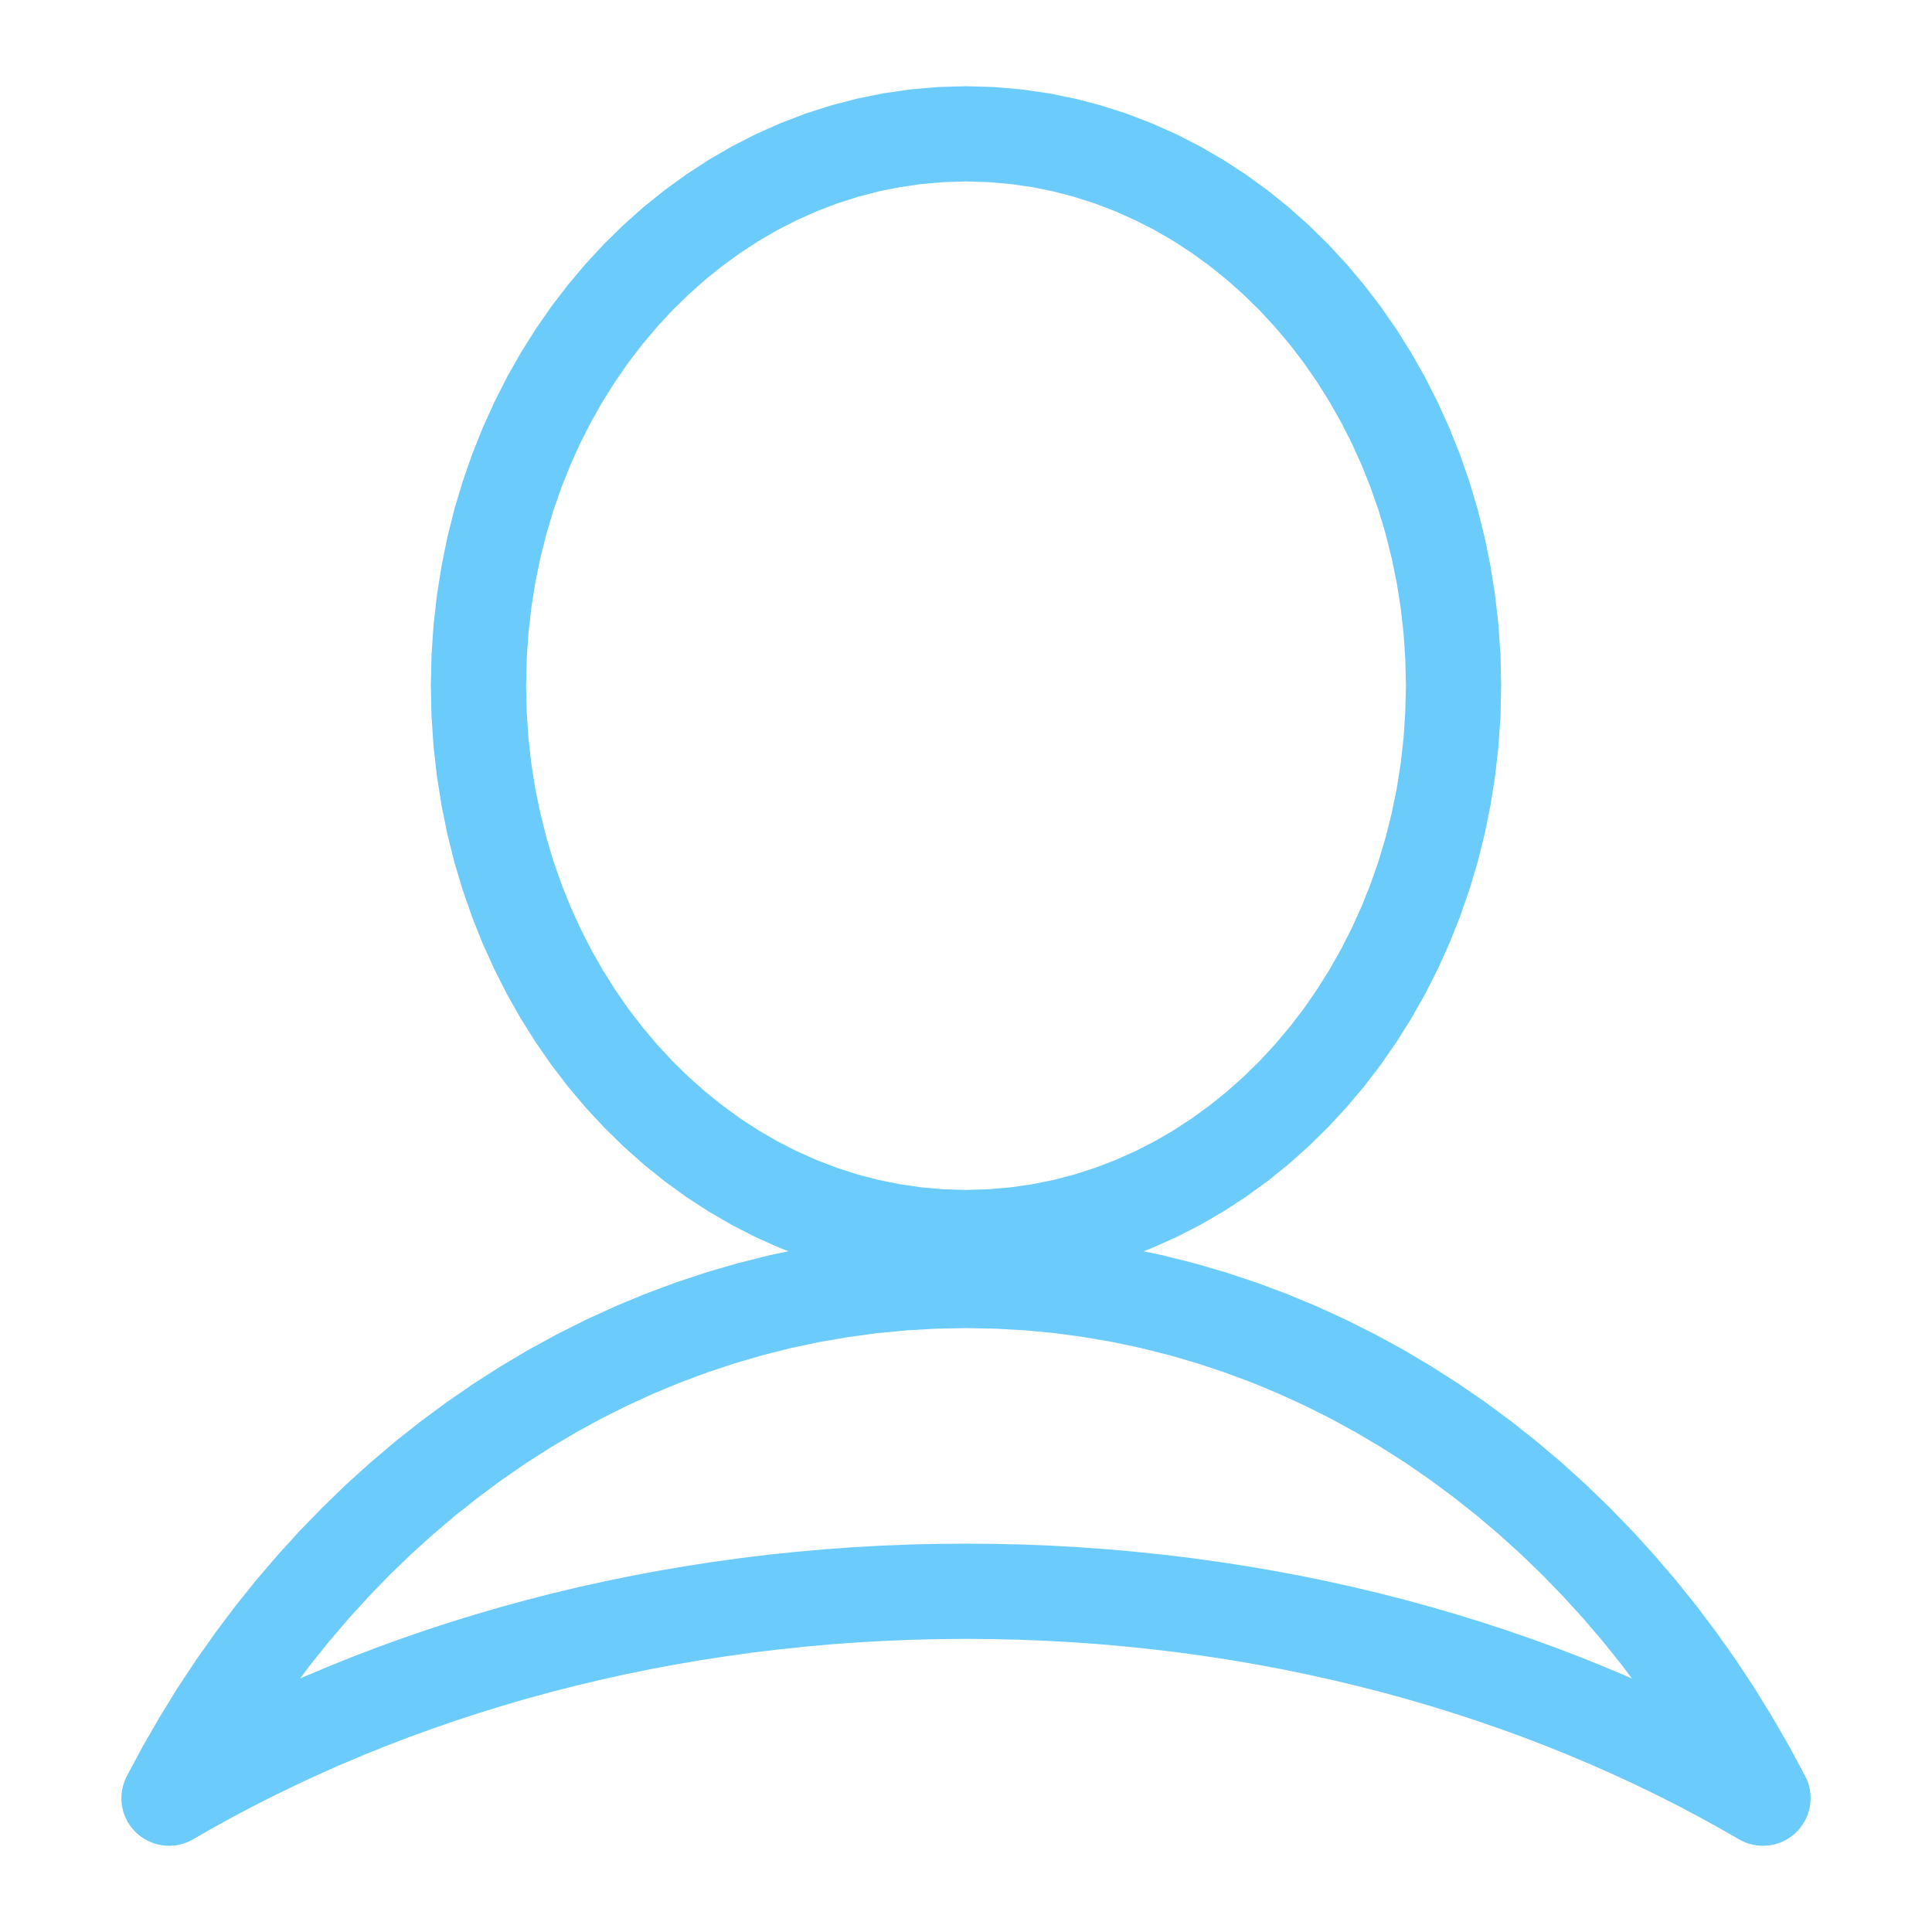 <?xml version="1.0" encoding="UTF-8"?>
<!DOCTYPE svg PUBLIC "-//W3C//DTD SVG 1.1//EN" "http://www.w3.org/Graphics/SVG/1.1/DTD/svg11.dtd">
<!-- Creator: CorelDRAW 2018 (64-Bit) -->
<svg xmlns="http://www.w3.org/2000/svg" xml:space="preserve" width="6.35mm" height="6.35mm" version="1.1" style="shape-rendering:geometricPrecision; text-rendering:geometricPrecision; image-rendering:optimizeQuality; fill-rule:evenodd; clip-rule:evenodd"
viewBox="0 0 635 635"
 xmlns:xlink="http://www.w3.org/1999/xlink">
 <defs>
  <style type="text/css">
   <![CDATA[
    .fil0 {fill:none}
    .fil1 {fill:#6BCBFA;fill-rule:nonzero}
   ]]>
  </style>
 </defs>
 <g id="Слой_x0020_1">
  <rect class="fil0" width="635" height="635"/>
  <g>
   <path class="fil1" d="M493.39 225.37l-31.3 0 0 0 -0.2 -8.63 -0.57 -8.52 -0.94 -8.38 -1.3 -8.25 -1.66 -8.09 -1.98 -7.93 -2.31 -7.75 -2.64 -7.57 -2.95 -7.39 -3.25 -7.18 -3.54 -6.96 -3.82 -6.73 -4.1 -6.53 -4.33 -6.25 -4.59 -5.99 -4.84 -5.74 -5.05 -5.46 -5.29 -5.17 -5.48 -4.88 -5.67 -4.56 -5.86 -4.26 -6.04 -3.94 -6.2 -3.6 -6.36 -3.24 -6.52 -2.91 -6.65 -2.55 -6.78 -2.18 -6.91 -1.81 -7.02 -1.41 -7.14 -1.03 -7.25 -0.62 -7.35 -0.22 0 -31.3 9.15 0.26 9.01 0.78 8.9 1.27 8.76 1.77 8.59 2.25 8.44 2.7 8.23 3.17 8.04 3.57 7.84 4.02 7.62 4.42 7.38 4.8 7.14 5.18 6.89 5.54 6.62 5.9 6.35 6.23 6.07 6.54 5.78 6.86 5.49 7.17 5.17 7.45 4.84 7.71 4.52 7.97 4.18 8.24 3.83 8.46 3.47 8.69 3.1 8.89 2.73 9.11 2.32 9.29 1.92 9.45 1.52 9.63 1.1 9.76 0.67 9.92 0.22 10.03 0 0zm-175.89 197.03l0 -31.3 0 0 7.35 -0.22 7.25 -0.62 7.14 -1.03 7.02 -1.41 6.91 -1.81 6.78 -2.18 6.65 -2.55 6.52 -2.91 6.36 -3.24 6.2 -3.6 6.04 -3.94 5.86 -4.26 5.67 -4.56 5.48 -4.88 5.29 -5.17 5.05 -5.46 4.84 -5.74 4.59 -5.99 4.33 -6.25 4.1 -6.53 3.82 -6.73 3.54 -6.96 3.25 -7.18 2.95 -7.39 2.64 -7.57 2.31 -7.75 1.98 -7.93 1.66 -8.09 1.3 -8.25 0.94 -8.38 0.57 -8.52 0.2 -8.63 31.3 0 -0.22 10.03 -0.67 9.92 -1.1 9.76 -1.52 9.63 -1.92 9.45 -2.32 9.29 -2.73 9.11 -3.1 8.89 -3.47 8.69 -3.83 8.46 -4.18 8.24 -4.52 7.97 -4.84 7.71 -5.17 7.45 -5.49 7.17 -5.78 6.86 -6.07 6.54 -6.35 6.23 -6.62 5.9 -6.89 5.54 -7.14 5.18 -7.38 4.8 -7.62 4.42 -7.84 4.02 -8.04 3.57 -8.23 3.17 -8.44 2.7 -8.59 2.25 -8.76 1.77 -8.9 1.27 -9.01 0.78 -9.15 0.26 0 0zm-175.89 -197.03l31.3 0 0 0 0.2 8.63 0.57 8.52 0.94 8.38 1.3 8.25 1.66 8.09 1.98 7.93 2.31 7.75 2.64 7.57 2.95 7.39 3.25 7.18 3.54 6.96 3.82 6.73 4.1 6.53 4.33 6.25 4.59 5.99 4.84 5.74 5.05 5.46 5.29 5.17 5.48 4.88 5.67 4.56 5.86 4.26 6.04 3.94 6.2 3.6 6.36 3.24 6.52 2.91 6.65 2.55 6.78 2.18 6.91 1.81 7.02 1.41 7.14 1.03 7.25 0.62 7.35 0.22 0 31.3 -9.15 -0.26 -9.01 -0.78 -8.9 -1.27 -8.76 -1.77 -8.59 -2.25 -8.44 -2.7 -8.23 -3.17 -8.04 -3.57 -7.84 -4.02 -7.62 -4.42 -7.38 -4.8 -7.14 -5.18 -6.89 -5.54 -6.62 -5.9 -6.35 -6.23 -6.07 -6.54 -5.78 -6.86 -5.49 -7.17 -5.17 -7.45 -4.84 -7.71 -4.52 -7.97 -4.18 -8.24 -3.83 -8.46 -3.47 -8.69 -3.1 -8.89 -2.73 -9.11 -2.32 -9.29 -1.92 -9.45 -1.52 -9.63 -1.1 -9.76 -0.67 -9.92 -0.22 -10.03 0 0zm175.89 -197.03l0 31.3 0 0 -7.35 0.22 -7.25 0.62 -7.14 1.03 -7.02 1.41 -6.91 1.81 -6.78 2.18 -6.65 2.55 -6.52 2.91 -6.36 3.24 -6.2 3.6 -6.04 3.94 -5.86 4.26 -5.67 4.56 -5.48 4.88 -5.29 5.17 -5.05 5.46 -4.84 5.74 -4.59 5.99 -4.33 6.25 -4.1 6.53 -3.82 6.73 -3.54 6.96 -3.25 7.18 -2.95 7.39 -2.64 7.57 -2.31 7.75 -1.98 7.93 -1.66 8.09 -1.3 8.25 -0.94 8.38 -0.57 8.52 -0.2 8.63 -31.3 0 0.22 -10.03 0.67 -9.92 1.1 -9.76 1.52 -9.63 1.92 -9.45 2.32 -9.29 2.73 -9.11 3.1 -8.89 3.47 -8.69 3.83 -8.46 4.18 -8.24 4.52 -7.97 4.84 -7.71 5.17 -7.45 5.49 -7.17 5.78 -6.86 6.07 -6.54 6.35 -6.23 6.62 -5.9 6.89 -5.54 7.14 -5.18 7.38 -4.8 7.62 -4.42 7.84 -4.02 8.04 -3.57 8.23 -3.17 8.44 -2.7 8.59 -2.25 8.76 -1.77 8.9 -1.27 9.01 -0.78 9.15 -0.26 0 0zm254.04 576.19l15.8 -27.04 -21.81 20.71 -4.83 -9.02 -5.1 -8.83 -5.32 -8.64 -5.55 -8.4 -5.79 -8.21 -6 -7.99 -6.22 -7.74 -6.43 -7.52 -6.64 -7.28 -6.83 -7.04 -7.03 -6.78 -7.21 -6.52 -7.4 -6.27 -7.57 -5.98 -7.74 -5.73 -7.89 -5.44 -8.07 -5.15 -8.22 -4.86 -8.35 -4.56 -8.51 -4.26 -8.64 -3.95 -8.77 -3.64 -8.9 -3.31 -9.03 -3 -9.13 -2.66 -9.25 -2.33 -9.35 -1.99 -9.47 -1.63 -9.56 -1.29 -9.65 -0.92 -9.74 -0.56 -9.84 -0.19 0 -31.3 11.02 0.21 10.94 0.62 10.85 1.04 10.74 1.45 10.61 1.83 10.53 2.23 10.37 2.61 10.25 2.98 10.11 3.36 9.96 3.71 9.83 4.08 9.64 4.41 9.49 4.76 9.33 5.08 9.14 5.42 8.97 5.73 8.77 6.04 8.58 6.33 8.39 6.64 8.18 6.93 7.97 7.2 7.75 7.5 7.53 7.74 7.3 8.02 7.07 8.26 6.84 8.52 6.58 8.75 6.35 8.99 6.09 9.22 5.82 9.44 5.56 9.65 5.29 9.86 -21.81 20.71zm21.81 -20.71c3.97,7.68 0.96,17.13 -6.72,21.1 -7.68,3.97 -17.13,0.96 -21.1,-6.72l27.82 -14.38zm-275.85 -45.16l0 -31.3 0 0 9.43 0.07 9.4 0.22 9.34 0.38 9.29 0.53 9.24 0.67 9.19 0.82 9.13 0.95 9.07 1.11 9.01 1.24 8.96 1.38 8.89 1.52 8.81 1.65 8.77 1.79 8.69 1.92 8.62 2.06 8.54 2.19 8.49 2.32 8.39 2.45 8.31 2.56 8.25 2.7 8.15 2.82 8.08 2.94 8 3.06 7.9 3.19 7.81 3.29 7.73 3.42 7.64 3.54 7.52 3.65 7.45 3.75 7.35 3.88 7.24 3.98 7.15 4.08 -15.8 27.04 -6.67 -3.82 -6.76 -3.72 -6.87 -3.62 -6.95 -3.51 -7.06 -3.41 -7.16 -3.32 -7.23 -3.2 -7.33 -3.09 -7.42 -2.99 -7.5 -2.88 -7.58 -2.76 -7.67 -2.64 -7.75 -2.54 -7.83 -2.42 -7.91 -2.31 -7.97 -2.18 -8.06 -2.05 -8.12 -1.94 -8.19 -1.82 -8.25 -1.69 -8.33 -1.55 -8.39 -1.44 -8.46 -1.3 -8.51 -1.18 -8.57 -1.03 -8.63 -0.91 -8.69 -0.78 -8.74 -0.63 -8.79 -0.49 -8.84 -0.36 -8.88 -0.22 -8.93 -0.07 0 0zm-275.85 45.16l27.82 14.38 -21.81 -20.71 7.15 -4.08 7.24 -3.98 7.35 -3.88 7.45 -3.75 7.52 -3.65 7.64 -3.54 7.73 -3.42 7.81 -3.29 7.9 -3.19 8 -3.06 8.08 -2.94 8.15 -2.82 8.25 -2.7 8.31 -2.56 8.39 -2.45 8.49 -2.32 8.54 -2.19 8.62 -2.06 8.69 -1.92 8.77 -1.79 8.81 -1.65 8.89 -1.52 8.96 -1.38 9.01 -1.24 9.07 -1.11 9.13 -0.95 9.19 -0.82 9.24 -0.67 9.29 -0.53 9.34 -0.38 9.4 -0.22 9.43 -0.07 0 31.3 -8.93 0.07 -8.88 0.22 -8.84 0.36 -8.79 0.49 -8.74 0.63 -8.69 0.78 -8.63 0.91 -8.57 1.03 -8.51 1.18 -8.46 1.3 -8.39 1.44 -8.33 1.55 -8.25 1.69 -8.19 1.82 -8.12 1.94 -8.06 2.05 -7.97 2.18 -7.91 2.31 -7.83 2.42 -7.75 2.54 -7.67 2.64 -7.58 2.76 -7.5 2.88 -7.42 2.99 -7.33 3.09 -7.23 3.2 -7.16 3.32 -7.06 3.41 -6.95 3.51 -6.87 3.62 -6.76 3.72 -6.67 3.82 -21.81 -20.71zm21.81 20.71c-7.46,4.36 -17.06,1.84 -21.42,-5.62 -4.36,-7.46 -1.84,-17.06 5.62,-21.42l15.8 27.04zm254.04 -199.32l0 31.3 0 0 -9.84 0.19 -9.74 0.56 -9.65 0.92 -9.56 1.29 -9.47 1.63 -9.35 1.99 -9.25 2.33 -9.13 2.66 -9.03 3 -8.9 3.31 -8.77 3.64 -8.64 3.95 -8.51 4.26 -8.35 4.56 -8.22 4.86 -8.07 5.15 -7.89 5.44 -7.74 5.73 -7.57 5.98 -7.4 6.27 -7.21 6.52 -7.03 6.78 -6.83 7.04 -6.64 7.28 -6.43 7.52 -6.22 7.74 -6 7.99 -5.79 8.21 -5.55 8.4 -5.32 8.64 -5.1 8.83 -4.83 9.02 -27.82 -14.38 5.29 -9.86 5.56 -9.65 5.82 -9.44 6.09 -9.22 6.35 -8.99 6.58 -8.75 6.84 -8.52 7.07 -8.26 7.3 -8.02 7.53 -7.74 7.75 -7.5 7.97 -7.2 8.18 -6.93 8.39 -6.64 8.58 -6.33 8.77 -6.04 8.97 -5.73 9.14 -5.42 9.33 -5.08 9.49 -4.76 9.64 -4.41 9.83 -4.08 9.96 -3.71 10.11 -3.36 10.25 -2.98 10.37 -2.61 10.53 -2.23 10.61 -1.83 10.74 -1.45 10.85 -1.04 10.94 -0.62 11.02 -0.21 0 0z"/>
  </g>
 </g>
</svg>
